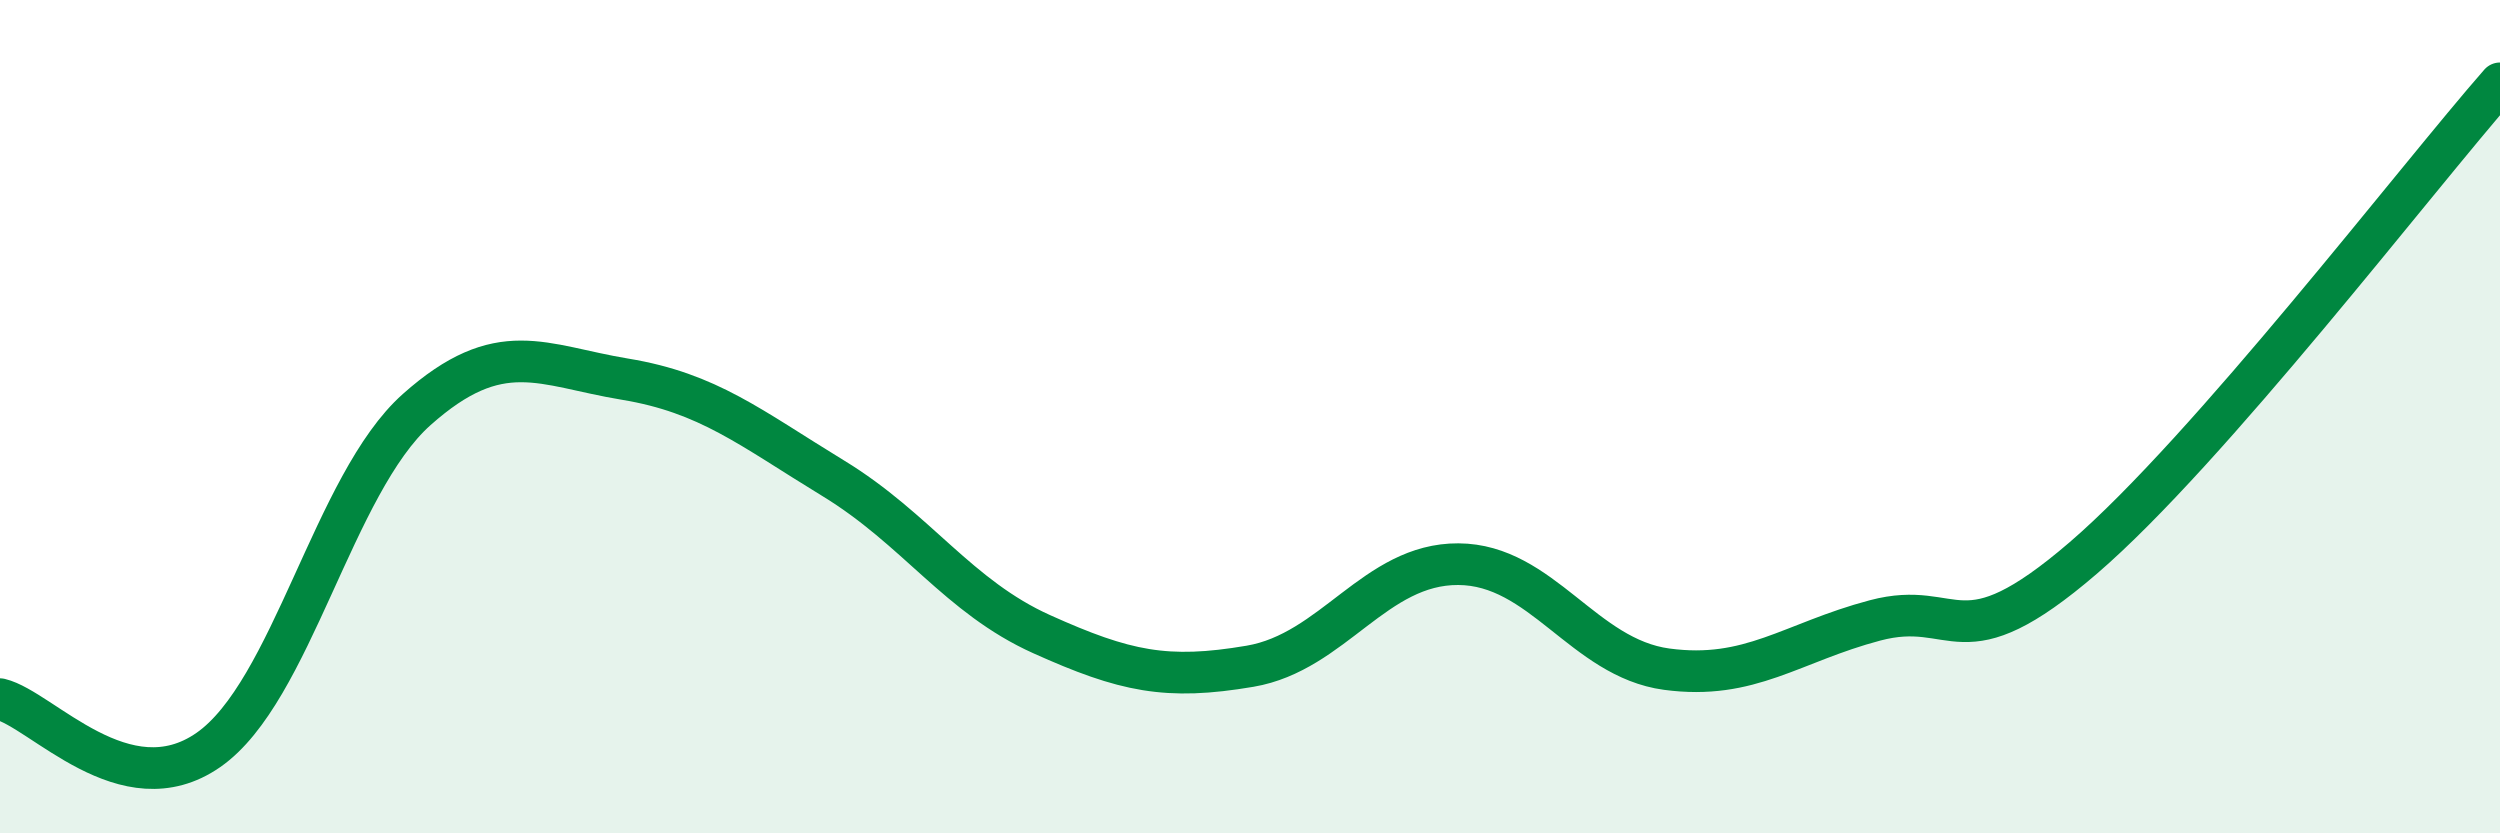 
    <svg width="60" height="20" viewBox="0 0 60 20" xmlns="http://www.w3.org/2000/svg">
      <path
        d="M 0,16.78 C 1,17.02 3,19.39 5,18 C 7,16.61 8,11.61 10,9.83 C 12,8.05 13,8.77 15,9.1 C 17,9.43 18,10.26 20,11.48 C 22,12.7 23,14.32 25,15.22 C 27,16.12 28,16.33 30,15.99 C 32,15.65 33,13.53 35,13.54 C 37,13.55 38,15.79 40,16.06 C 42,16.33 43,15.42 45,14.89 C 47,14.36 47,15.97 50,13.39 C 53,10.81 58,4.28 60,2L60 20L0 20Z"
        fill="#008740"
        opacity="0.1"
        stroke-linecap="round"
        stroke-linejoin="round"
      />
      <path
        d="M 0,16.78 C 1,17.02 3,19.39 5,18 C 7,16.61 8,11.61 10,9.83 C 12,8.05 13,8.77 15,9.1 C 17,9.43 18,10.26 20,11.48 C 22,12.7 23,14.32 25,15.22 C 27,16.12 28,16.33 30,15.99 C 32,15.65 33,13.53 35,13.54 C 37,13.55 38,15.79 40,16.06 C 42,16.33 43,15.42 45,14.89 C 47,14.36 47,15.97 50,13.39 C 53,10.81 58,4.28 60,2"
        stroke="#008740"
        stroke-width="1"
        fill="none"
        stroke-linecap="round"
        stroke-linejoin="round"
      />
    </svg>
  